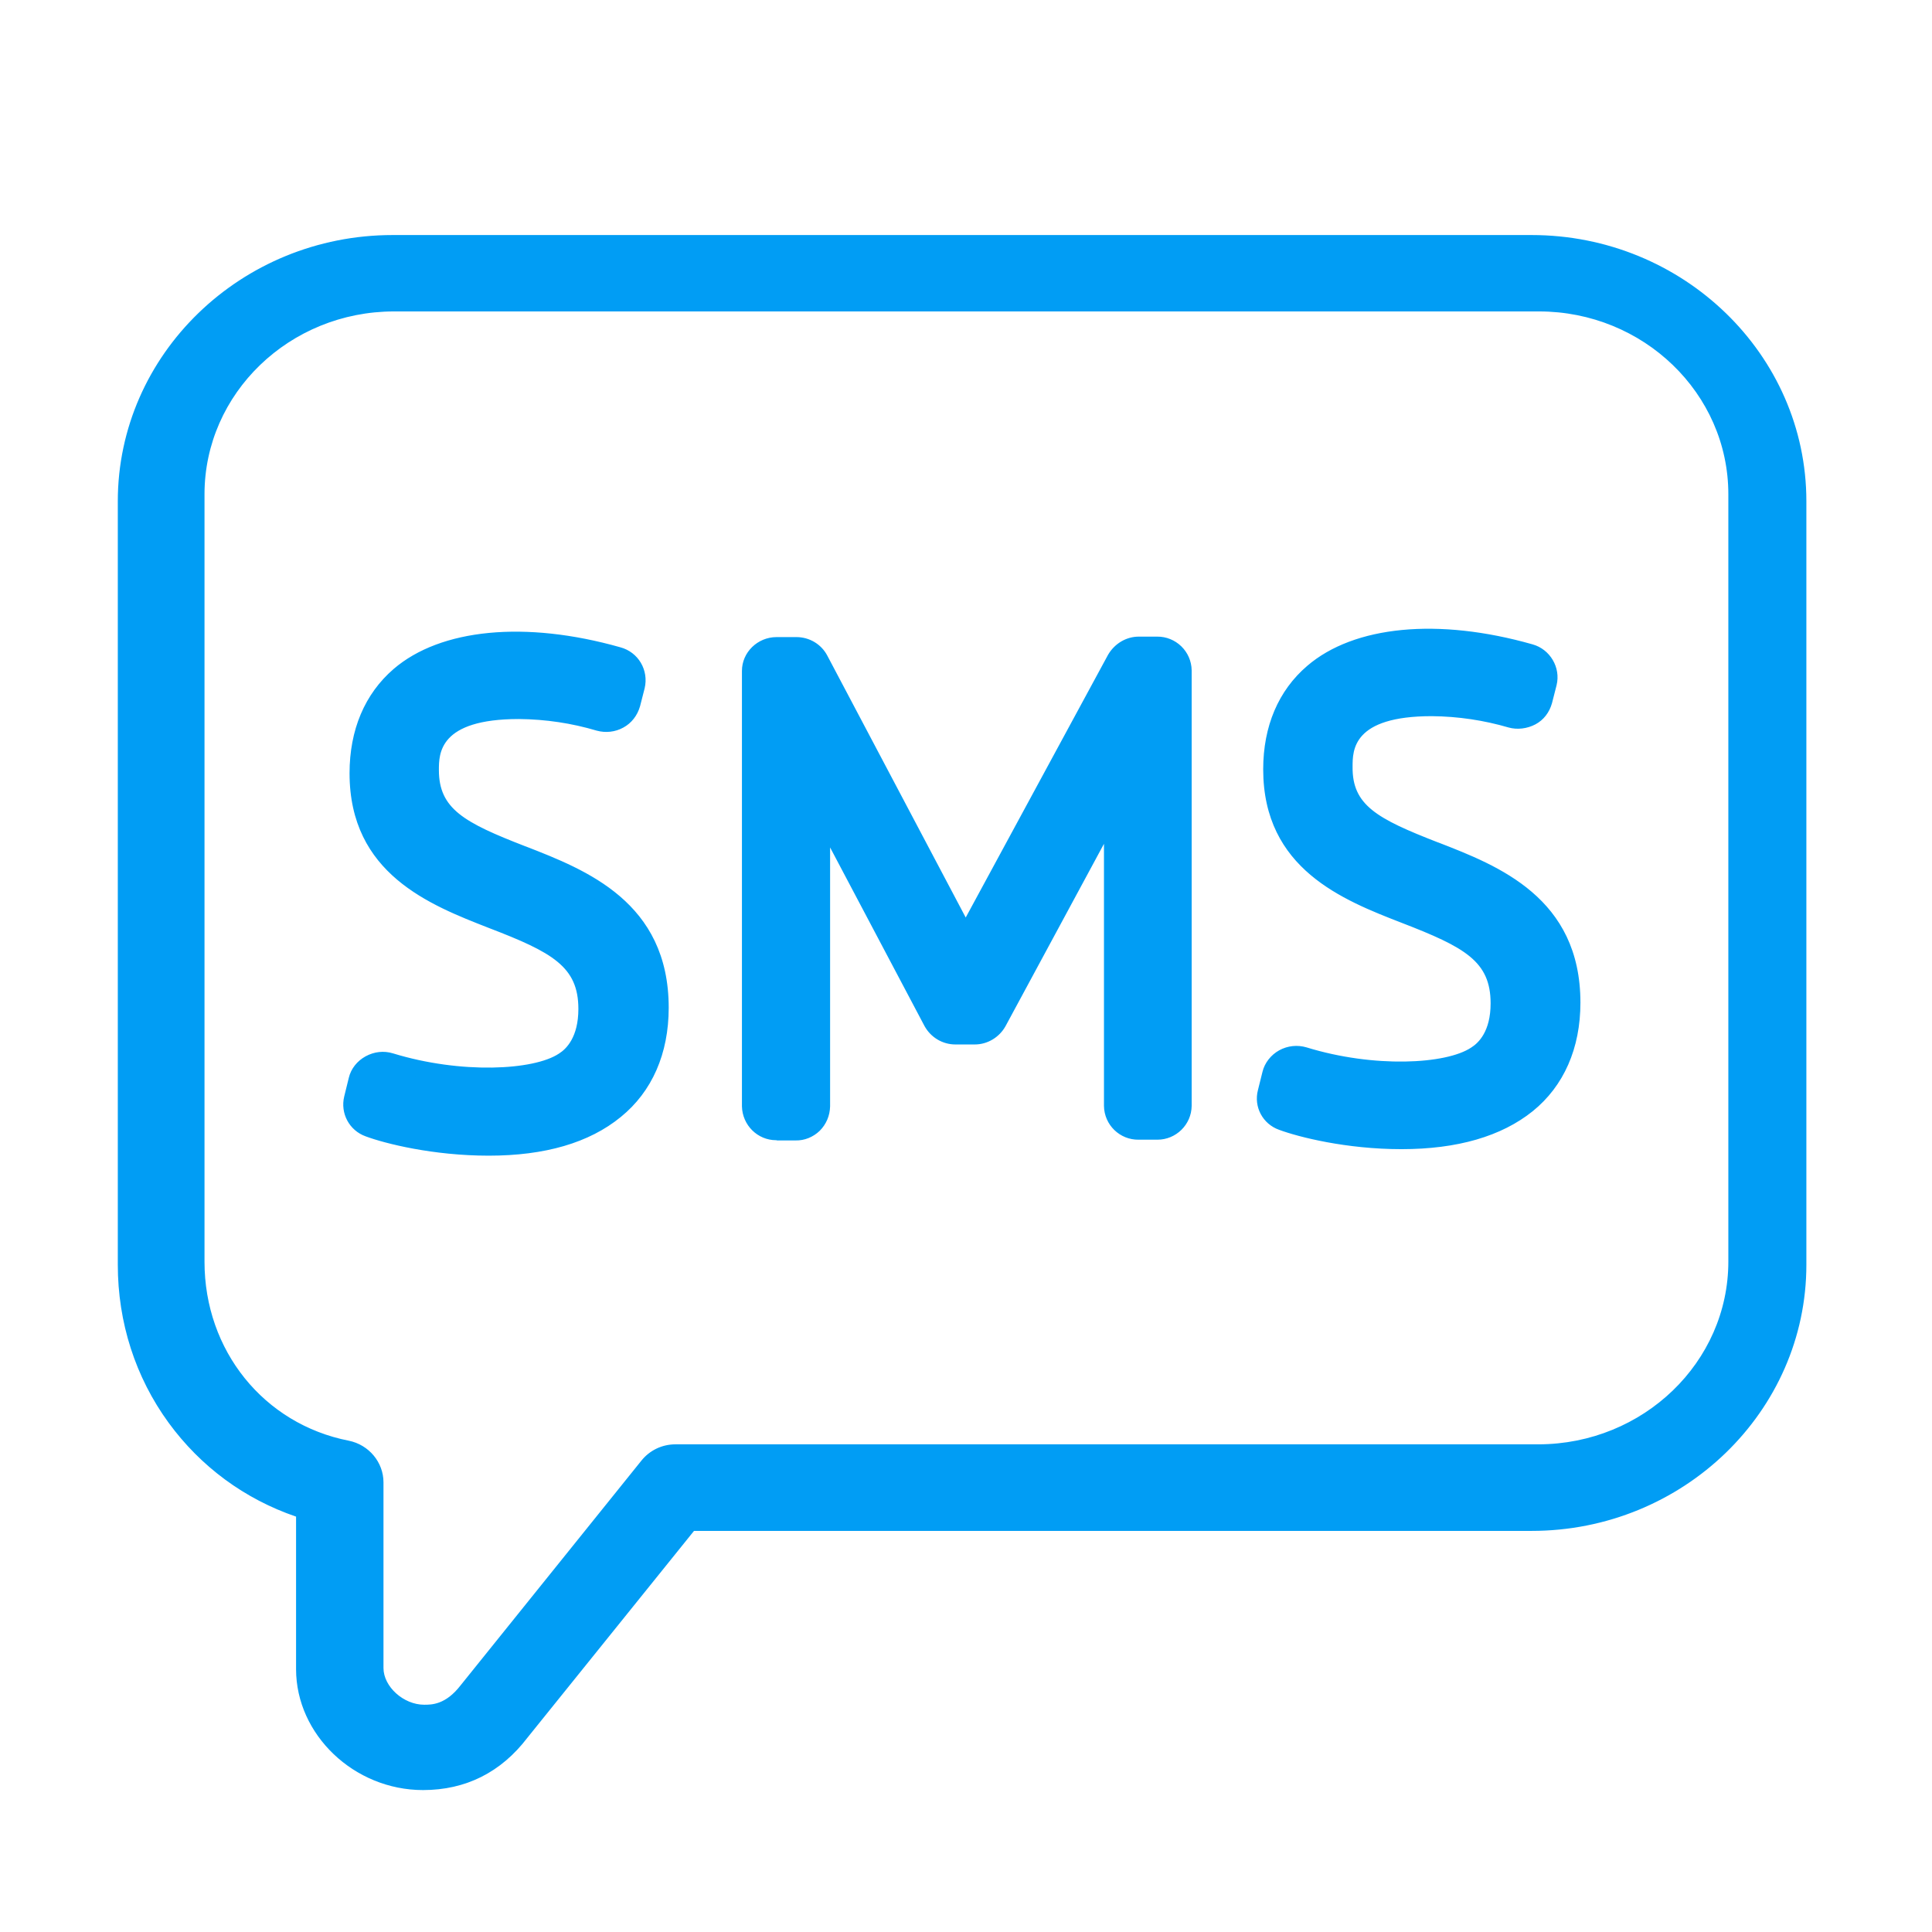 <svg width="41" height="41" viewBox="0 0 41 41" fill="none" xmlns="http://www.w3.org/2000/svg">
<path d="M36.862 26.777V10.488C36.862 8.251 34.981 6.429 32.665 6.429H8.363C6.048 6.429 4.161 8.246 4.161 10.488V26.777C4.161 28.737 5.48 30.379 7.367 30.748C7.714 30.82 7.96 31.113 7.96 31.456V35.397C7.96 35.889 8.466 36.356 9.002 36.356C9.181 36.356 9.544 36.356 9.917 35.879L13.756 31.113C13.899 30.933 14.114 30.836 14.339 30.836H32.655C34.981 30.836 36.862 29.014 36.862 26.777ZM32.502 5.167C35.615 5.167 38.155 7.62 38.155 10.637V26.839C38.155 29.861 35.615 32.308 32.502 32.308H14.641L11.057 36.762C10.526 37.449 9.825 37.803 8.972 37.803C7.607 37.803 6.457 36.71 6.457 35.417V32.047C4.202 31.328 2.674 29.266 2.674 26.834V10.637C2.679 7.62 5.22 5.167 8.333 5.167H32.502ZM11.083 18.132C12.386 18.64 14.012 19.266 14.012 21.39C14.012 23.268 12.683 24.346 10.372 24.346C9.217 24.346 8.225 24.094 7.821 23.945C7.561 23.853 7.413 23.576 7.479 23.309L7.576 22.914C7.612 22.765 7.714 22.642 7.847 22.57C7.985 22.493 8.144 22.478 8.292 22.524C9.677 22.95 11.328 22.93 11.962 22.509C12.151 22.391 12.458 22.088 12.458 21.411C12.458 20.354 11.732 20.02 10.444 19.523C9.176 19.03 7.602 18.415 7.602 16.409C7.602 15.547 7.903 14.828 8.476 14.336C9.447 13.499 11.216 13.371 13.123 13.91C13.409 13.987 13.583 14.274 13.511 14.567L13.414 14.946C13.373 15.09 13.281 15.213 13.148 15.285C13.015 15.357 12.862 15.377 12.714 15.336C12.162 15.172 11.594 15.09 11.016 15.085C9.14 15.085 9.14 15.972 9.14 16.347C9.14 17.327 9.846 17.65 11.083 18.132ZM24.563 13.7C24.87 13.694 25.115 13.941 25.12 14.238V23.473C25.115 23.781 24.864 24.017 24.563 24.012H24.174C23.868 24.017 23.622 23.771 23.617 23.473V17.209L21.179 21.698C21.077 21.878 20.887 21.991 20.688 21.991H20.274C20.064 21.991 19.88 21.878 19.778 21.693L17.437 17.265V23.479C17.432 23.786 17.181 24.022 16.88 24.017H16.491C16.184 24.022 15.939 23.776 15.934 23.479V14.243C15.934 13.941 16.184 13.705 16.491 13.705H16.91C17.12 13.705 17.309 13.818 17.406 14.002L20.504 19.861L23.689 13.992C23.791 13.812 23.98 13.7 24.185 13.7H24.563ZM30.447 18.04C31.74 18.543 33.355 19.164 33.355 21.272C33.355 23.135 32.036 24.207 29.741 24.207C28.596 24.207 27.61 23.956 27.211 23.812C26.95 23.72 26.807 23.448 26.868 23.181L26.965 22.791C27.001 22.642 27.104 22.519 27.236 22.447C27.375 22.37 27.533 22.355 27.676 22.401C29.051 22.822 30.692 22.801 31.321 22.386C31.51 22.268 31.812 21.97 31.812 21.298C31.812 20.246 31.091 19.918 29.813 19.425C28.555 18.938 26.986 18.327 26.986 16.331C26.986 15.475 27.288 14.762 27.86 14.274C28.826 13.443 30.58 13.315 32.476 13.854C32.762 13.93 32.931 14.218 32.859 14.505L32.762 14.88C32.721 15.023 32.63 15.146 32.497 15.218C32.364 15.29 32.205 15.311 32.067 15.27C31.52 15.105 30.958 15.023 30.385 15.018C28.525 15.018 28.525 15.901 28.525 16.27C28.514 17.24 29.215 17.558 30.447 18.04Z" fill="#019DF4"/>
<path d="M8.977 37.988C7.515 37.988 6.283 36.813 6.283 35.422V32.185C5.189 31.811 4.258 31.123 3.579 30.194C2.873 29.225 2.5 28.065 2.5 26.839V10.637C2.5 7.522 5.117 4.988 8.333 4.988H32.502C35.717 4.988 38.334 7.522 38.334 10.637V26.839C38.334 29.953 35.717 32.488 32.502 32.488H14.728L11.195 36.874C10.633 37.613 9.882 37.988 8.977 37.988ZM8.333 5.347C5.317 5.347 2.858 7.722 2.858 10.637V26.839C2.858 29.158 4.325 31.185 6.513 31.882L6.636 31.923V35.422C6.636 36.618 7.704 37.629 8.972 37.629C9.764 37.629 10.418 37.3 10.914 36.654L14.554 32.129H32.497C35.518 32.129 37.971 29.753 37.971 26.839V10.637C37.971 7.717 35.518 5.347 32.497 5.347H8.333ZM9.002 36.541C8.363 36.541 7.781 35.997 7.781 35.402V31.462C7.781 31.205 7.591 30.985 7.331 30.928C5.358 30.538 3.982 28.835 3.982 26.777V10.488C3.982 8.148 5.945 6.25 8.363 6.25H32.665C35.078 6.25 37.041 8.153 37.041 10.488V26.777C37.041 29.112 35.073 31.01 32.655 31.015H14.339C14.165 31.015 13.997 31.092 13.894 31.221L10.055 35.987C9.636 36.541 9.191 36.541 9.002 36.541ZM8.363 6.609C6.145 6.609 4.34 8.348 4.34 10.488V26.777C4.34 28.66 5.598 30.22 7.402 30.574C7.832 30.661 8.138 31.036 8.138 31.456V35.397C8.138 35.792 8.563 36.177 9.002 36.177C9.161 36.177 9.457 36.177 9.774 35.766L13.613 30.995C13.787 30.779 14.048 30.651 14.334 30.651H32.65C34.874 30.646 36.678 28.907 36.678 26.772V10.488C36.678 8.348 34.874 6.609 32.66 6.609H8.363ZM10.372 24.525C9.191 24.525 8.174 24.269 7.76 24.115C7.413 23.991 7.218 23.627 7.305 23.268L7.402 22.873C7.448 22.678 7.581 22.514 7.76 22.416C7.939 22.319 8.144 22.293 8.343 22.355C9.784 22.796 11.328 22.714 11.86 22.36C12.018 22.262 12.274 22.011 12.274 21.411C12.274 20.513 11.722 20.21 10.372 19.692C9.125 19.205 7.418 18.543 7.418 16.409C7.418 15.49 7.74 14.726 8.353 14.197C9.35 13.34 11.149 13.166 13.163 13.736C13.547 13.838 13.772 14.223 13.68 14.608L13.583 14.987C13.526 15.187 13.399 15.347 13.23 15.439C13.056 15.536 12.852 15.557 12.662 15.505C12.131 15.347 11.579 15.264 11.011 15.259C9.314 15.259 9.314 15.993 9.314 16.342C9.314 17.163 9.846 17.455 11.144 17.958L11.159 17.963C12.438 18.461 14.191 19.143 14.191 21.385C14.191 22.36 13.838 23.166 13.174 23.704C12.504 24.253 11.563 24.525 10.372 24.525ZM8.123 22.678C8.057 22.678 7.995 22.694 7.934 22.729C7.837 22.781 7.77 22.863 7.75 22.96L7.653 23.355C7.607 23.53 7.709 23.72 7.883 23.781C8.276 23.925 9.243 24.171 10.372 24.171C12.57 24.171 13.833 23.16 13.833 21.395C13.833 19.4 12.345 18.82 11.032 18.312L11.016 18.307C9.744 17.809 8.961 17.45 8.961 16.352C8.961 15.957 8.961 14.91 11.016 14.91C11.62 14.915 12.202 15.003 12.765 15.167C12.862 15.193 12.969 15.182 13.061 15.131C13.148 15.085 13.209 15.003 13.24 14.9L13.337 14.526C13.383 14.331 13.271 14.141 13.076 14.089C11.175 13.551 9.498 13.7 8.593 14.479C8.062 14.936 7.781 15.608 7.781 16.414C7.781 18.302 9.232 18.866 10.51 19.359C11.829 19.866 12.637 20.241 12.637 21.416C12.637 22.191 12.274 22.529 12.054 22.668C11.369 23.119 9.657 23.14 8.236 22.704C8.2 22.683 8.164 22.678 8.123 22.678ZM29.741 24.387C28.571 24.387 27.558 24.13 27.144 23.976C26.797 23.853 26.603 23.489 26.695 23.135L26.792 22.745C26.838 22.555 26.971 22.386 27.149 22.288C27.328 22.191 27.533 22.17 27.727 22.227C29.159 22.668 30.687 22.586 31.219 22.232C31.377 22.134 31.633 21.888 31.633 21.293C31.633 20.4 31.086 20.102 29.746 19.584C28.504 19.102 26.807 18.44 26.807 16.326C26.807 15.413 27.129 14.654 27.742 14.13C28.734 13.279 30.518 13.104 32.522 13.674C32.895 13.777 33.125 14.166 33.033 14.541L32.936 14.921C32.88 15.121 32.757 15.28 32.584 15.372C32.41 15.464 32.2 15.49 32.016 15.439C31.489 15.285 30.943 15.203 30.385 15.198C28.704 15.198 28.704 15.921 28.704 16.27C28.693 17.086 29.22 17.373 30.513 17.876L30.529 17.881C31.796 18.373 33.539 19.051 33.539 21.277C33.539 22.247 33.187 23.047 32.527 23.581C31.863 24.115 30.927 24.387 29.741 24.387ZM27.507 22.555C27.441 22.555 27.38 22.57 27.323 22.606C27.231 22.658 27.165 22.74 27.139 22.832L27.042 23.227C26.996 23.401 27.098 23.586 27.267 23.648C27.661 23.791 28.617 24.033 29.741 24.033C31.924 24.033 33.176 23.027 33.176 21.277C33.176 19.297 31.699 18.722 30.396 18.215L30.38 18.209C29.107 17.717 28.33 17.358 28.341 16.265C28.341 15.875 28.341 14.833 30.38 14.833C30.973 14.838 31.556 14.926 32.113 15.09C32.205 15.116 32.318 15.105 32.41 15.054C32.497 15.008 32.558 14.926 32.589 14.828L32.686 14.454C32.732 14.264 32.614 14.069 32.425 14.018C30.539 13.484 28.872 13.628 27.973 14.402C27.441 14.854 27.16 15.521 27.16 16.326C27.16 18.199 28.601 18.758 29.874 19.251C31.183 19.759 31.991 20.128 31.991 21.293C31.991 22.062 31.628 22.401 31.413 22.534C30.733 22.986 29.031 23.001 27.62 22.57C27.584 22.56 27.548 22.555 27.507 22.555ZM16.471 24.197C16.077 24.197 15.755 23.879 15.745 23.479V14.238C15.745 13.843 16.077 13.52 16.481 13.52H16.9C17.176 13.52 17.427 13.669 17.555 13.91L20.494 19.471L23.515 13.895C23.653 13.659 23.898 13.51 24.169 13.51H24.553C24.951 13.505 25.284 13.823 25.289 14.228V23.468C25.284 23.868 24.956 24.186 24.563 24.186C24.558 24.186 24.553 24.186 24.553 24.186H24.164C23.765 24.192 23.433 23.873 23.428 23.468V17.907L21.337 21.78C21.204 22.016 20.954 22.165 20.688 22.165H20.274C20.003 22.165 19.753 22.016 19.62 21.775L17.616 17.984V23.479C17.611 23.679 17.534 23.858 17.396 23.997C17.258 24.13 17.074 24.207 16.88 24.202H16.491C16.481 24.197 16.476 24.197 16.471 24.197ZM16.486 13.884C16.271 13.884 16.108 14.043 16.108 14.243V23.479C16.113 23.679 16.282 23.843 16.486 23.838H16.88C16.982 23.838 17.074 23.802 17.146 23.735C17.217 23.668 17.258 23.576 17.258 23.473V16.542L19.937 21.606C20.003 21.729 20.131 21.806 20.274 21.806H20.688C20.826 21.806 20.954 21.729 21.026 21.606L23.796 16.501V23.473C23.801 23.673 23.965 23.832 24.164 23.832H24.568C24.778 23.832 24.936 23.673 24.941 23.468V14.238C24.936 14.038 24.767 13.874 24.563 13.879H24.174C24.031 13.879 23.904 13.956 23.832 14.079L20.494 20.236L17.248 14.084C17.181 13.961 17.054 13.884 16.91 13.884H16.486Z" fill="#019DF4"/>
</svg>
